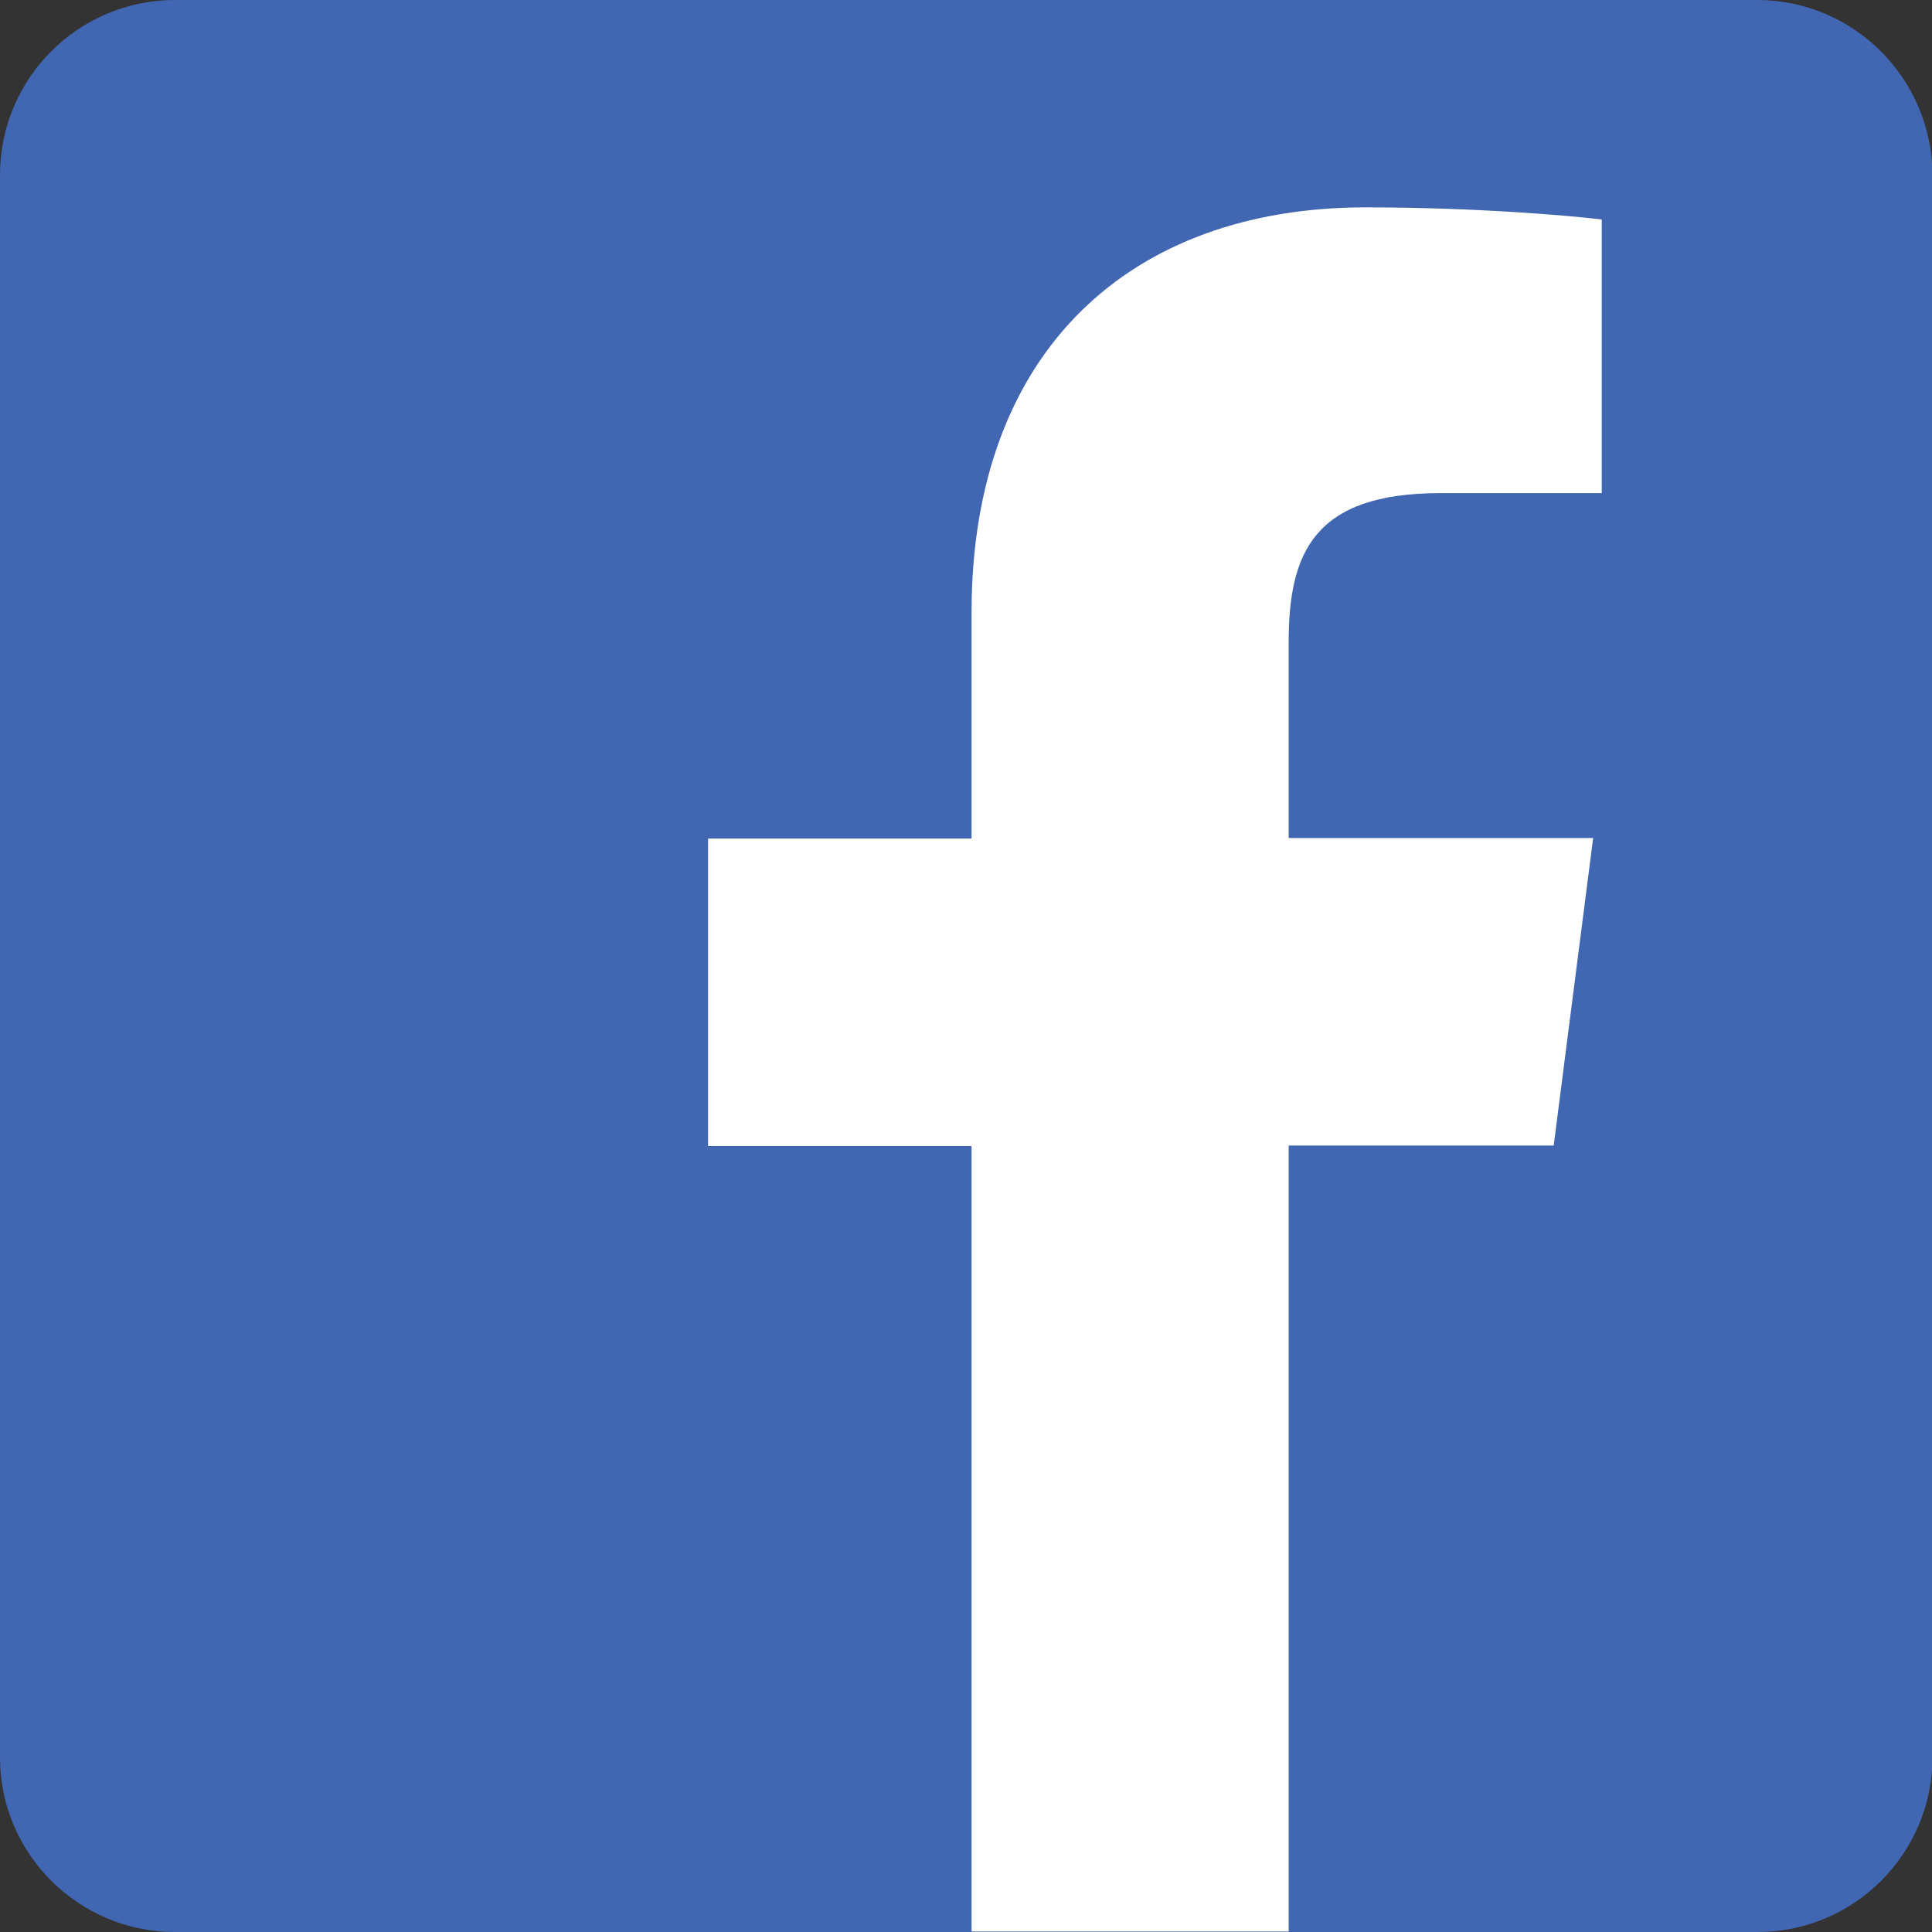 <svg version="1.1" id="Layer_1" xmlns="http://www.w3.org/2000/svg" xmlns:xlink="http://www.w3.org/1999/xlink" x="0px" y="0px" viewBox="0 0 382 382" style="enable-background:new 0 0 382 382;" xml:space="preserve">
<rect x="0" y="0" width="382" height="382" fill="#333333" stroke="none"/>
<path style="fill:#4267B2;" d="M347.4,0H34.6C15.5,0,0,15.5,0,34.6v312.9C0,366.5,15.5,382,34.6,382h312.9c19.1,0,34.6-15.5,34.6-34.6V34.6
	C382,15.5,366.5,0,347.4,0z"/>
<path style="fill:#FFFFFF;" d="M254.8,381.8V226.5h52.4l7.8-60.8h-60.2V127c0-17.6,4.9-29.5,30-29.5h31.9V43.4c-5.6-0.7-24.6-2.4-46.7-2.4
	c-46.3,0-77.9,28.2-77.9,80.1v44.7h-52.1v60.8h52.1v155.3H254.8z"/>
</svg>
